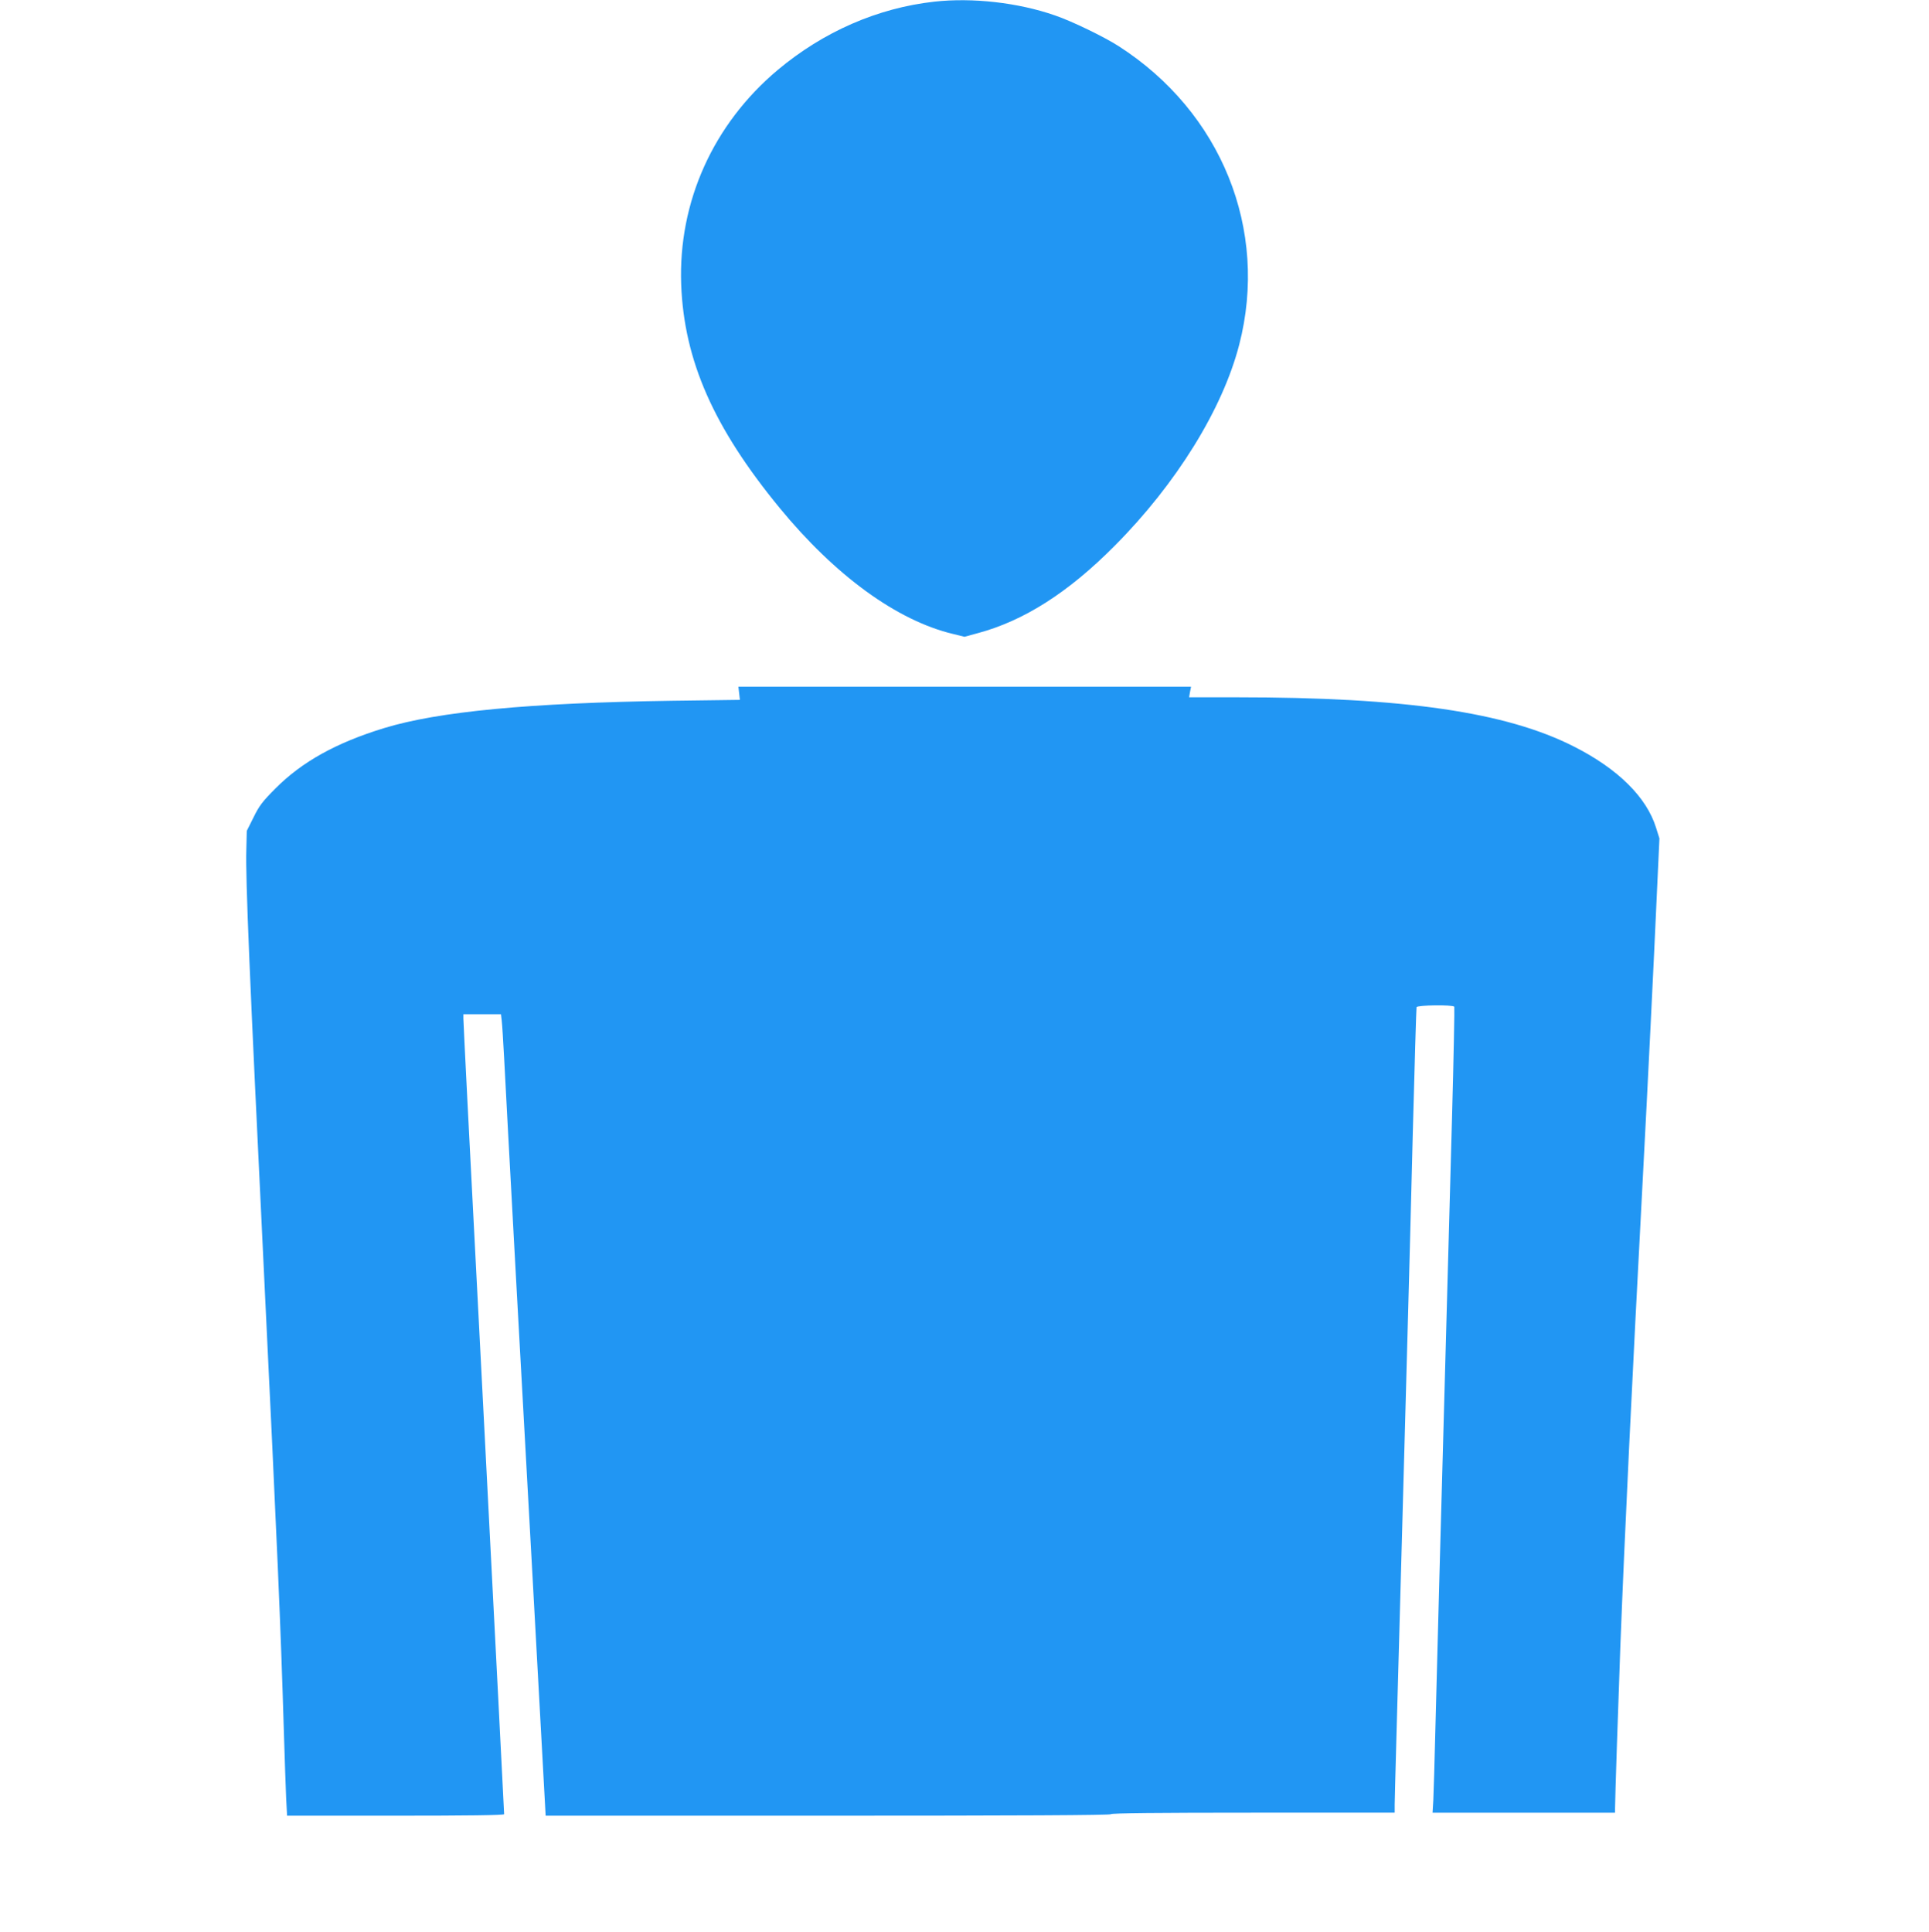 <?xml version="1.0" standalone="no"?>
<!DOCTYPE svg PUBLIC "-//W3C//DTD SVG 20010904//EN"
 "http://www.w3.org/TR/2001/REC-SVG-20010904/DTD/svg10.dtd">
<svg version="1.0" xmlns="http://www.w3.org/2000/svg"
 width="1278pt" height="1280pt" viewBox="0 0 1278 1280"
 preserveAspectRatio="xMidYMid meet">
<g transform="translate(0,1280) scale(0.1,-0.1)"
fill="#2196f3" stroke="none">
<path d="M6190 12789 c-376 -42 -735 -199 -1038 -453 -427 -359 -659 -874
-639 -1421 19 -503 215 -948 652 -1480 369 -449 777 -746 1148 -835 l77 -19
88 24 c306 82 601 270 908 580 408 410 714 905 824 1331 197 762 -118 1542
-800 1979 -95 61 -309 165 -421 203 -244 85 -546 119 -799 91z"/>
<path d="M4897 8207 l5 -44 -453 -6 c-941 -14 -1544 -71 -1904 -181 -317 -97
-544 -223 -720 -400 -85 -85 -108 -115 -145 -191 l-45 -90 -3 -125 c-6 -193
21 -824 118 -2825 87 -1791 110 -2328 130 -2995 6 -195 13 -406 16 -467 l6
-113 719 0 c469 0 719 3 719 10 0 5 -18 360 -40 787 -22 428 -63 1215 -90
1748 -28 534 -54 1056 -60 1160 -34 644 -80 1552 -80 1577 l0 28 124 0 125 0
5 -42 c3 -24 10 -135 16 -248 12 -247 132 -2436 190 -3470 10 -190 34 -616 52
-948 l33 -602 1872 0 c1242 0 1873 3 1873 10 0 7 320 10 940 10 l940 0 0 53
c0 28 5 203 10 387 5 184 19 673 30 1085 21 774 34 1249 50 1820 5 182 19 701
30 1155 12 454 23 830 25 837 4 14 241 17 250 3 2 -4 -4 -333 -15 -731 -19
-679 -25 -922 -50 -1824 -19 -671 -50 -1818 -60 -2220 -5 -220 -12 -437 -14
-482 l-5 -83 604 0 605 0 0 30 c0 61 21 684 35 1070 29 749 76 1731 150 3125
29 543 74 1455 91 1840 l18 390 -22 70 c-62 202 -252 391 -545 539 -449 228
-1120 326 -2231 326 l-318 0 6 35 7 35 -1499 0 -1500 0 5 -43z"/>
</g>
</svg>
